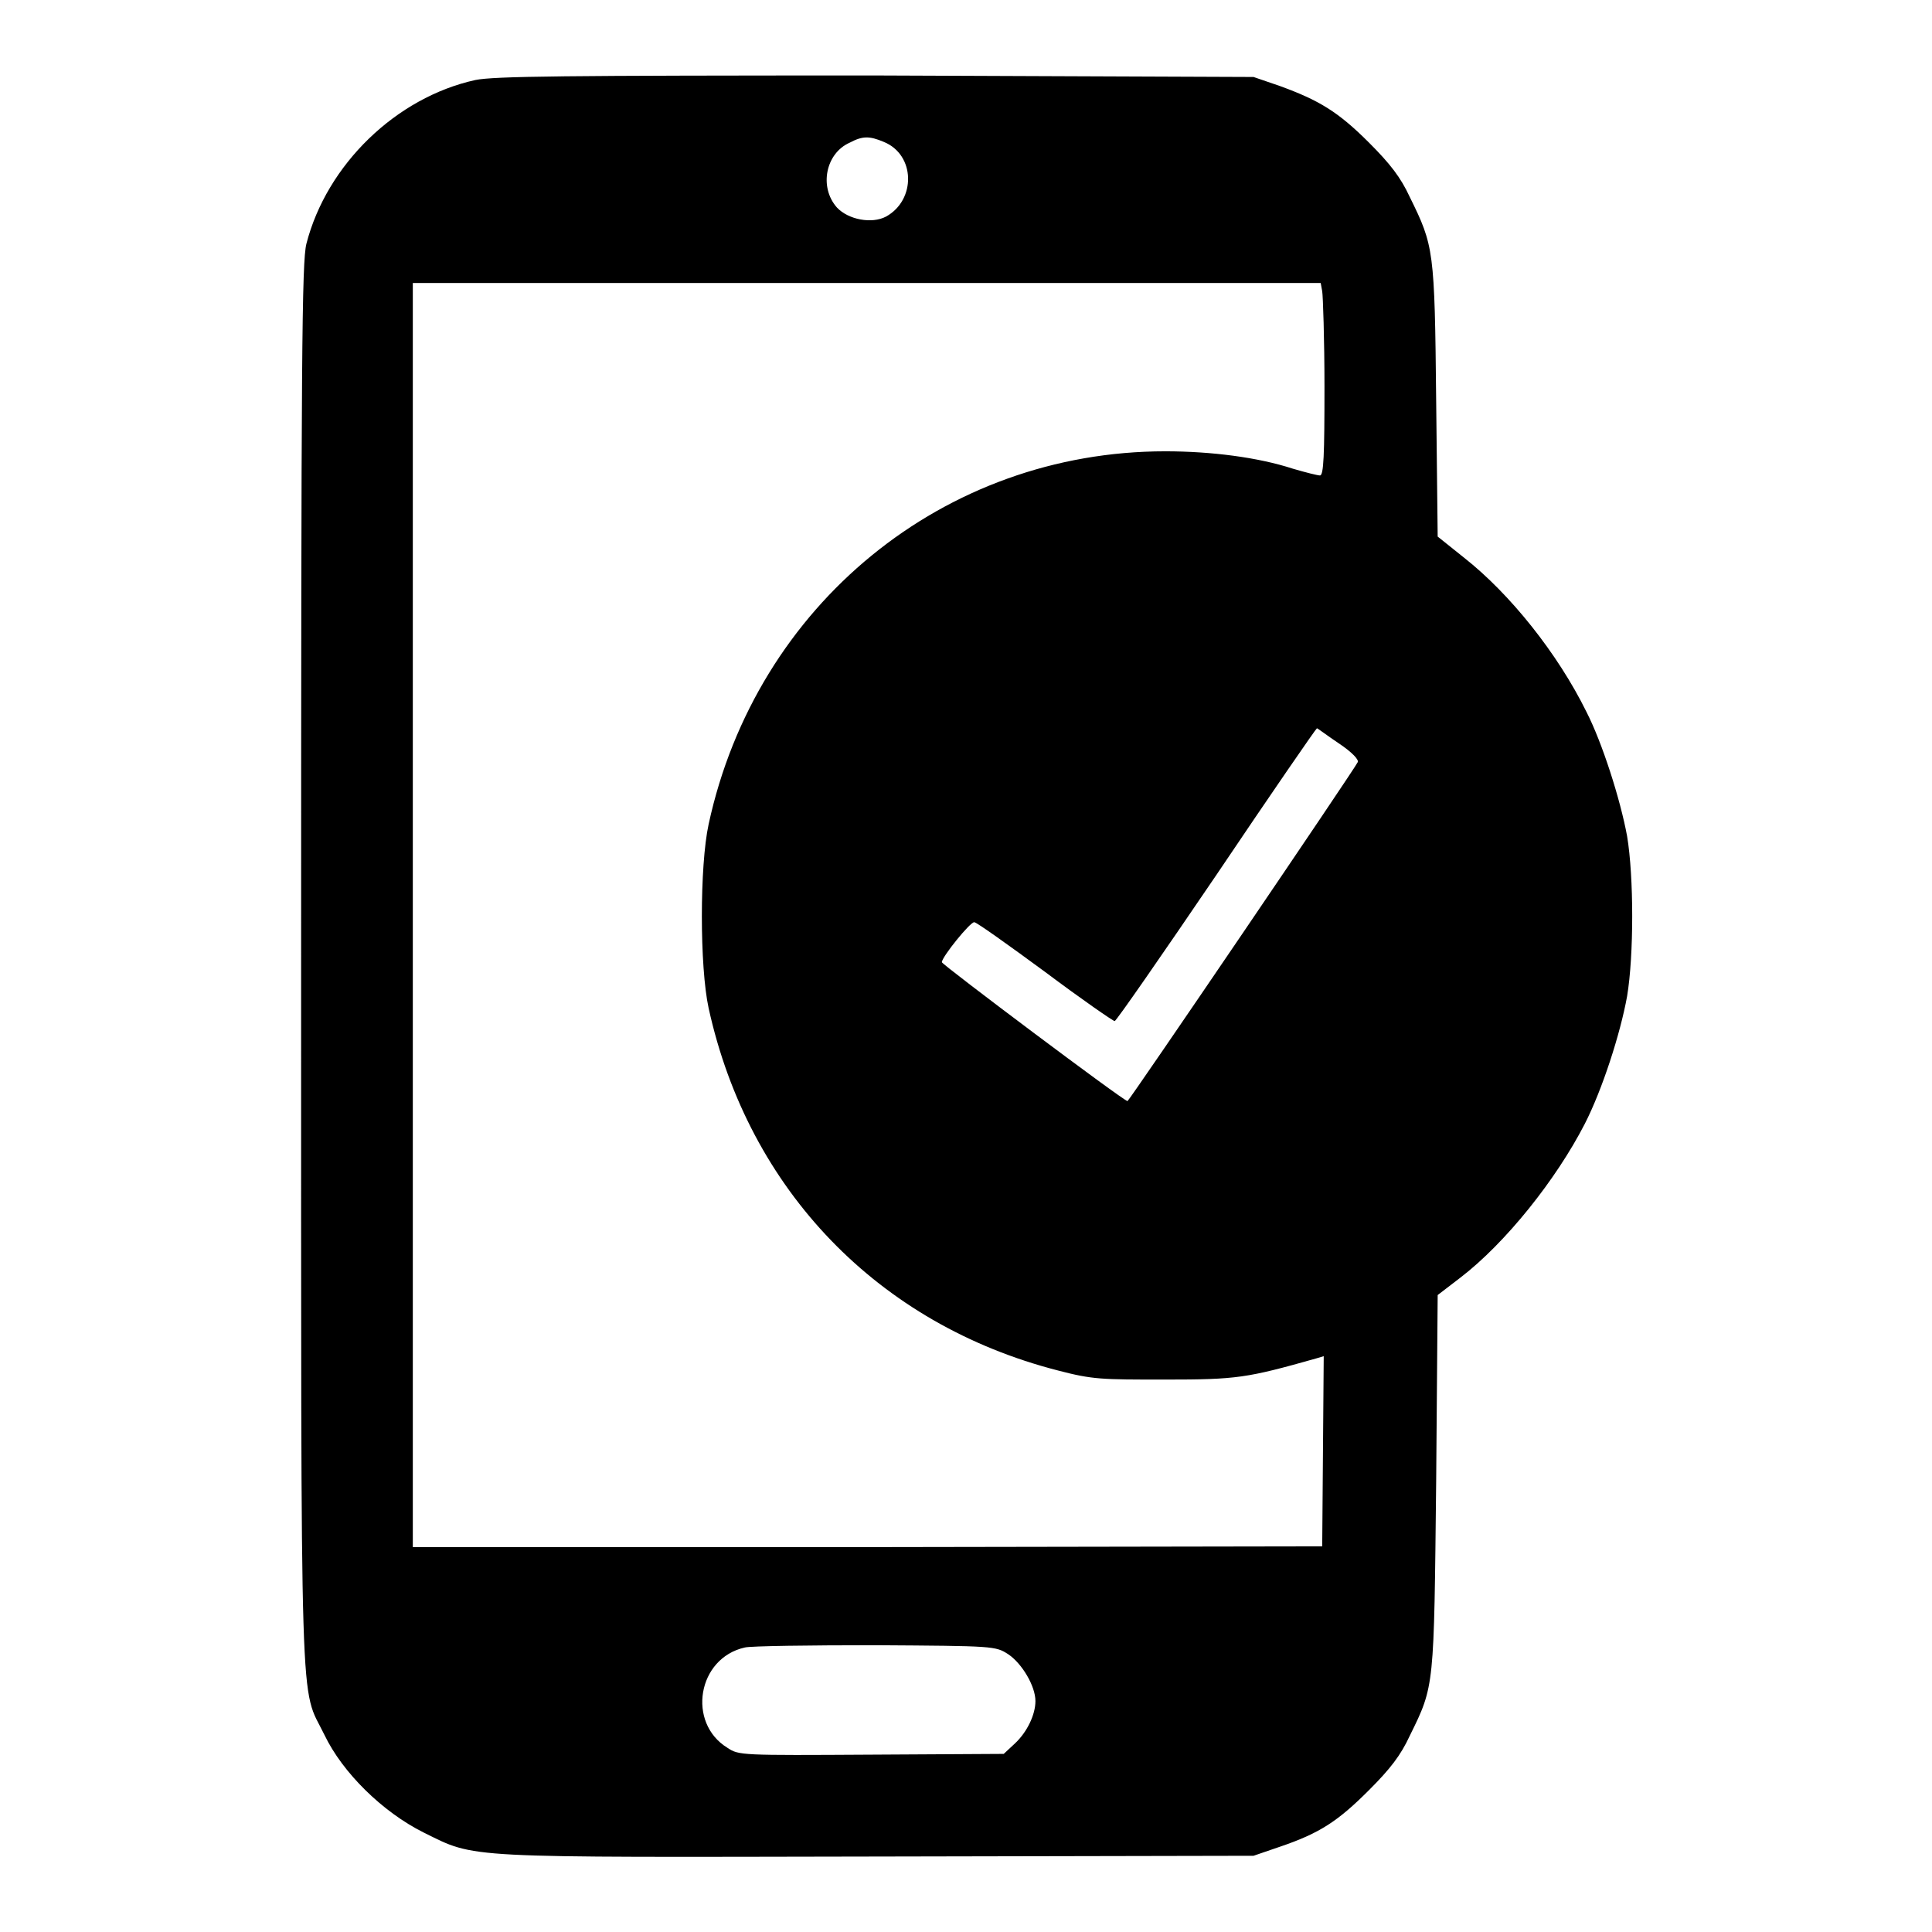 <?xml version="1.0" encoding="utf-8"?>
<!-- Svg Vector Icons : http://www.onlinewebfonts.com/icon -->
<!DOCTYPE svg PUBLIC "-//W3C//DTD SVG 1.1//EN" "http://www.w3.org/Graphics/SVG/1.1/DTD/svg11.dtd">
<svg version="1.1" xmlns="http://www.w3.org/2000/svg" xmlns:xlink="http://www.w3.org/1999/xlink" x="0px" y="0px" viewBox="0 0 256 256" enable-background="new 0 0 256 256" xml:space="preserve">
<g><g><g><path fill="#000000" d="M63,10.6c-10.5,2.3-19.7,11.2-22.4,21.7c-0.6,2.4-0.7,14.2-0.7,95.7c0,103-0.2,95.1,3.1,101.9c2.4,5,7.7,10.2,13.1,12.9c7.1,3.5,4.6,3.3,60.3,3.2l49.7-0.1l3.5-1.2c5.3-1.8,7.7-3.4,11.8-7.5c2.8-2.8,4.2-4.6,5.4-7.2c3.3-6.7,3.2-6.3,3.5-33.7l0.2-24.7l3-2.3c6-4.6,12.7-13,16.5-20.4c2.3-4.5,4.7-11.9,5.6-16.9c0.9-5.4,0.9-15.8,0-21.2c-0.9-4.9-3.3-12.4-5.4-16.5c-3.8-7.7-10.1-15.6-16.2-20.4l-3.5-2.8l-0.2-18c-0.2-20-0.3-20.5-3.5-27c-1.2-2.6-2.6-4.4-5.4-7.2c-4.1-4.1-6.6-5.6-11.8-7.5l-3.5-1.2L116,10C74.4,10,65.5,10.1,63,10.6z M117.1,18.8c4.2,1.7,4.3,7.7,0.3,9.9c-1.9,1-5,0.4-6.5-1.2c-2.4-2.7-1.5-7.2,1.7-8.6C114.3,18,115.2,18,117.1,18.8z M175.2,38.6c0.1,0.6,0.3,6.3,0.3,12.7c0,9-0.1,11.7-0.6,11.7c-0.3,0-1.9-0.4-3.6-0.9c-4.6-1.5-10.8-2.3-16.9-2.3c-29.3,0-54.2,20.3-60.5,49.4c-1.2,5.5-1.2,18.9,0,24.4c5.3,24.1,22.5,41.9,46.3,48c4.6,1.2,5.7,1.2,14.2,1.2c9.5,0,10.8-0.2,20-2.8l1-0.3l-0.1,12.6l-0.1,12.6l-60.3,0.1L54.7,205v-83.7V37.5h60.1H175L175.2,38.6z M177.4,98.5c1.8,1.2,2.7,2.2,2.5,2.5c-0.4,0.9-30.3,44.9-30.5,44.9c-0.5,0-24.6-18.1-24.6-18.4c0-0.7,3.8-5.4,4.3-5.3c0.3,0,4.5,3,9.4,6.6c4.8,3.6,9,6.5,9.2,6.5c0.2,0,6.3-8.8,13.5-19.4c7.2-10.7,13.2-19.4,13.3-19.4S175.9,97.5,177.4,98.5z M133.6,219.2c1.8,1.2,3.6,4.2,3.6,6.2c0,1.8-1.1,4.1-2.7,5.6l-1.5,1.4l-17.5,0.1c-17.3,0.1-17.6,0.1-19.1-0.9c-5.4-3.3-4-11.9,2.3-13.3c0.8-0.2,8.6-0.3,17.3-0.3C131.7,218.1,131.9,218.1,133.6,219.2z"/></g></g></g>
</svg>